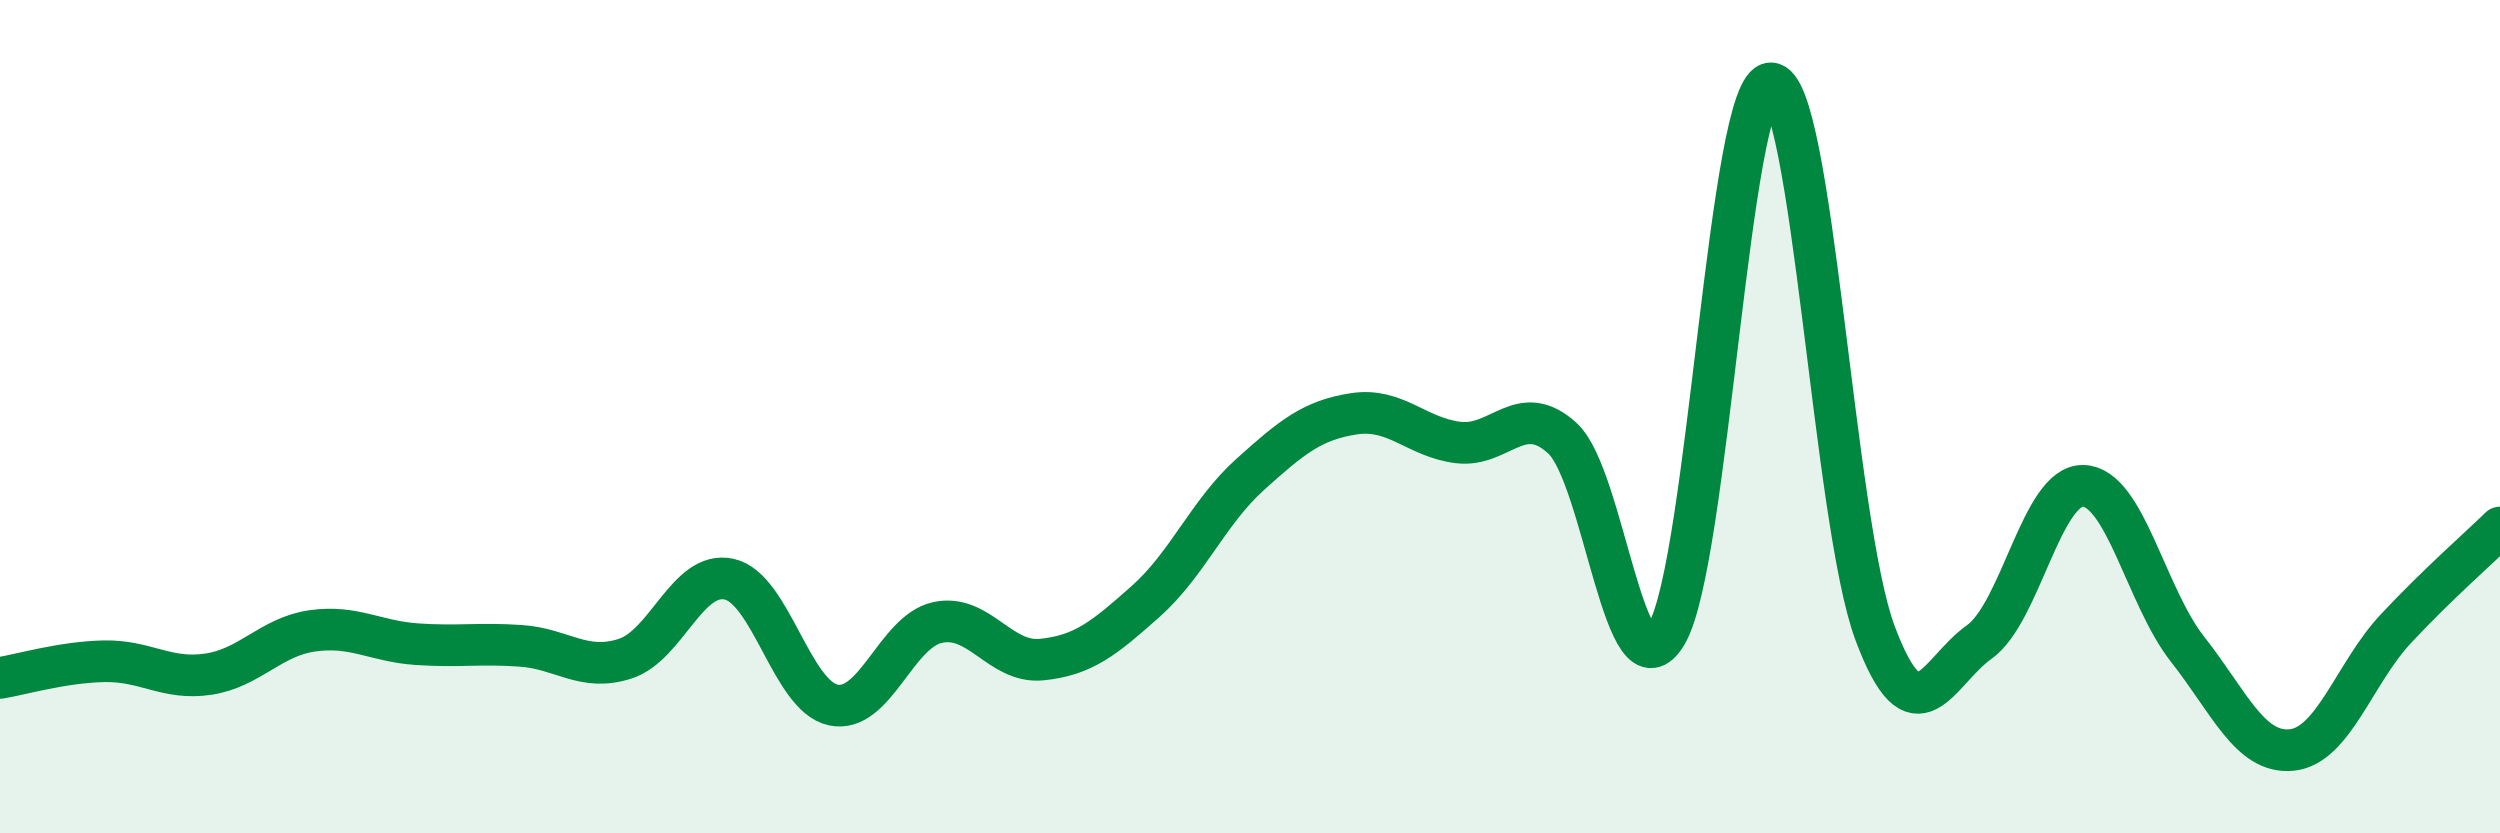 
    <svg width="60" height="20" viewBox="0 0 60 20" xmlns="http://www.w3.org/2000/svg">
      <path
        d="M 0,16.27 C 0.5,16.19 1.5,15.89 2.5,15.87 C 3.5,15.85 4,16.33 5,16.18 C 6,16.03 6.5,15.28 7.5,15.14 C 8.5,15 9,15.39 10,15.46 C 11,15.53 11.5,15.43 12.5,15.5 C 13.5,15.57 14,16.13 15,15.81 C 16,15.49 16.5,13.68 17.5,13.9 C 18.5,14.12 19,16.71 20,16.92 C 21,17.13 21.5,15.16 22.5,14.94 C 23.5,14.72 24,15.93 25,15.83 C 26,15.73 26.5,15.32 27.5,14.43 C 28.5,13.54 29,12.29 30,11.39 C 31,10.49 31.5,10.08 32.5,9.93 C 33.5,9.78 34,10.5 35,10.62 C 36,10.74 36.5,9.6 37.5,10.52 C 38.5,11.44 39,16.91 40,15.21 C 41,13.51 41.5,2 42.5,2 C 43.5,2 44,12.51 45,15.19 C 46,17.87 46.5,16.12 47.5,15.41 C 48.5,14.7 49,11.63 50,11.66 C 51,11.69 51.5,14.31 52.5,15.58 C 53.5,16.85 54,18.1 55,18 C 56,17.9 56.5,16.16 57.5,15.09 C 58.5,14.02 59.5,13.15 60,12.66L60 20L0 20Z"
        fill="#008740"
        opacity="0.1"
        stroke-linecap="round"
        stroke-linejoin="round"
      />
      <path
        d="M 0,16.27 C 0.5,16.19 1.5,15.89 2.5,15.87 C 3.5,15.85 4,16.33 5,16.18 C 6,16.03 6.5,15.28 7.5,15.14 C 8.5,15 9,15.39 10,15.46 C 11,15.53 11.5,15.43 12.5,15.5 C 13.5,15.57 14,16.13 15,15.81 C 16,15.49 16.5,13.68 17.5,13.9 C 18.5,14.12 19,16.71 20,16.92 C 21,17.13 21.5,15.16 22.5,14.94 C 23.5,14.72 24,15.93 25,15.83 C 26,15.73 26.5,15.32 27.5,14.43 C 28.5,13.54 29,12.29 30,11.39 C 31,10.49 31.5,10.08 32.5,9.93 C 33.5,9.78 34,10.5 35,10.62 C 36,10.74 36.5,9.6 37.5,10.52 C 38.5,11.44 39,16.91 40,15.21 C 41,13.51 41.5,2 42.5,2 C 43.5,2 44,12.51 45,15.19 C 46,17.87 46.5,16.12 47.5,15.41 C 48.5,14.7 49,11.63 50,11.66 C 51,11.69 51.5,14.31 52.5,15.58 C 53.5,16.85 54,18.1 55,18 C 56,17.9 56.5,16.16 57.5,15.09 C 58.5,14.02 59.5,13.15 60,12.66"
        stroke="#008740"
        stroke-width="1"
        fill="none"
        stroke-linecap="round"
        stroke-linejoin="round"
      />
    </svg>
  